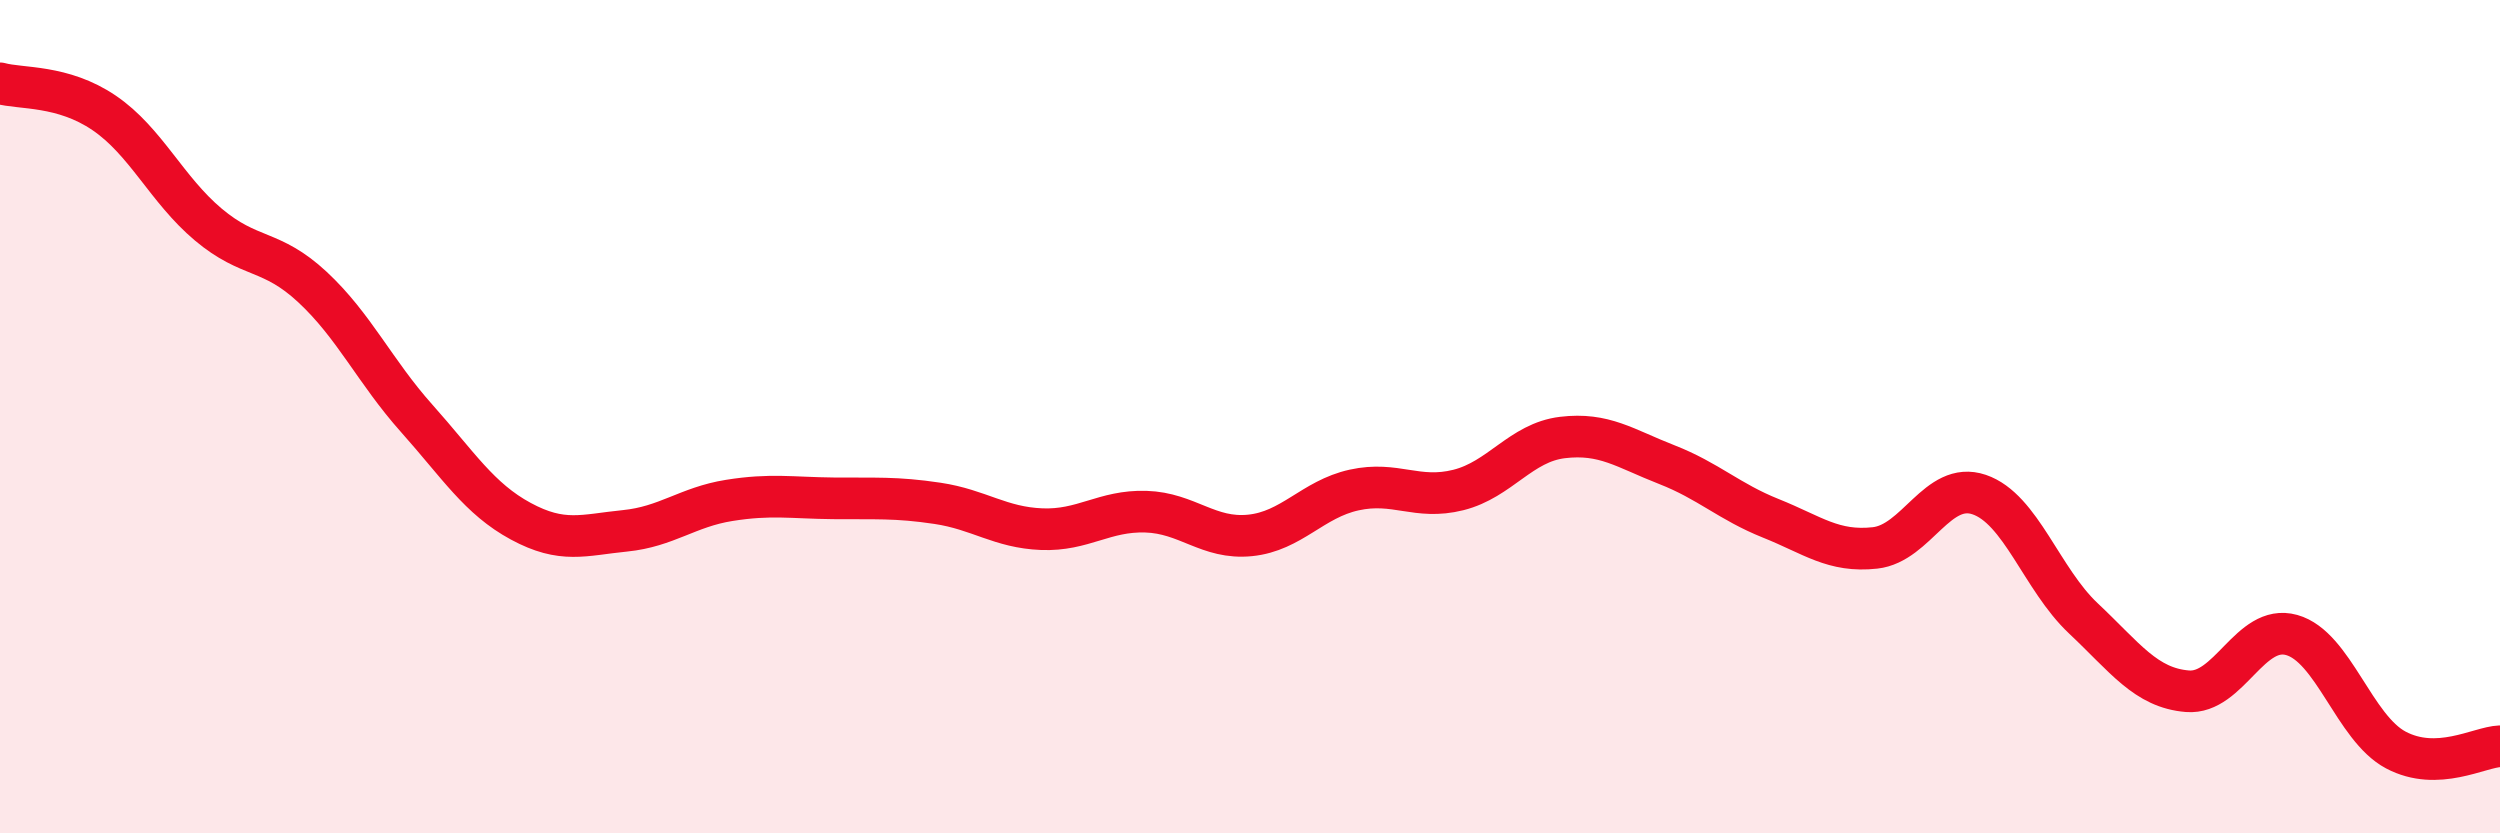 
    <svg width="60" height="20" viewBox="0 0 60 20" xmlns="http://www.w3.org/2000/svg">
      <path
        d="M 0,2 C 0.5,2.14 1.5,2.03 2.5,2.71 C 3.5,3.39 4,4.55 5,5.39 C 6,6.23 6.5,5.96 7.5,6.89 C 8.5,7.82 9,8.92 10,10.04 C 11,11.16 11.5,11.97 12.5,12.51 C 13.5,13.05 14,12.84 15,12.74 C 16,12.64 16.5,12.17 17.5,12.01 C 18.5,11.85 19,11.95 20,11.96 C 21,11.97 21.5,11.93 22.5,12.08 C 23.5,12.23 24,12.66 25,12.7 C 26,12.74 26.5,12.25 27.5,12.28 C 28.5,12.31 29,12.95 30,12.85 C 31,12.75 31.5,11.98 32.5,11.76 C 33.5,11.54 34,12.01 35,11.76 C 36,11.51 36.5,10.62 37.5,10.5 C 38.5,10.38 39,10.76 40,11.15 C 41,11.54 41.5,12.04 42.5,12.44 C 43.5,12.84 44,13.26 45,13.15 C 46,13.04 46.5,11.53 47.5,11.87 C 48.5,12.21 49,13.9 50,14.84 C 51,15.78 51.5,16.51 52.5,16.59 C 53.5,16.67 54,14.96 55,15.24 C 56,15.52 56.5,17.47 57.5,18 C 58.5,18.53 59.5,17.93 60,17.91L60 20L0 20Z"
        fill="#EB0A25"
        opacity="0.1"
        stroke-linecap="round"
        stroke-linejoin="round"
      />
      <path
        d="M 0,2 C 0.5,2.14 1.5,2.03 2.5,2.71 C 3.5,3.39 4,4.55 5,5.39 C 6,6.23 6.5,5.96 7.5,6.89 C 8.5,7.82 9,8.92 10,10.04 C 11,11.16 11.5,11.97 12.5,12.51 C 13.5,13.05 14,12.84 15,12.74 C 16,12.64 16.5,12.17 17.5,12.01 C 18.5,11.85 19,11.95 20,11.96 C 21,11.97 21.5,11.93 22.5,12.08 C 23.5,12.23 24,12.66 25,12.7 C 26,12.74 26.5,12.25 27.5,12.28 C 28.5,12.31 29,12.95 30,12.85 C 31,12.75 31.5,11.98 32.5,11.76 C 33.5,11.54 34,12.01 35,11.76 C 36,11.51 36.5,10.62 37.5,10.5 C 38.5,10.38 39,10.76 40,11.15 C 41,11.54 41.5,12.04 42.5,12.44 C 43.5,12.84 44,13.26 45,13.15 C 46,13.04 46.5,11.53 47.5,11.87 C 48.5,12.21 49,13.9 50,14.84 C 51,15.78 51.5,16.51 52.5,16.59 C 53.5,16.67 54,14.96 55,15.24 C 56,15.52 56.5,17.47 57.5,18 C 58.5,18.53 59.5,17.93 60,17.91"
        stroke="#EB0A25"
        stroke-width="1"
        fill="none"
        stroke-linecap="round"
        stroke-linejoin="round"
      />
    </svg>
  
